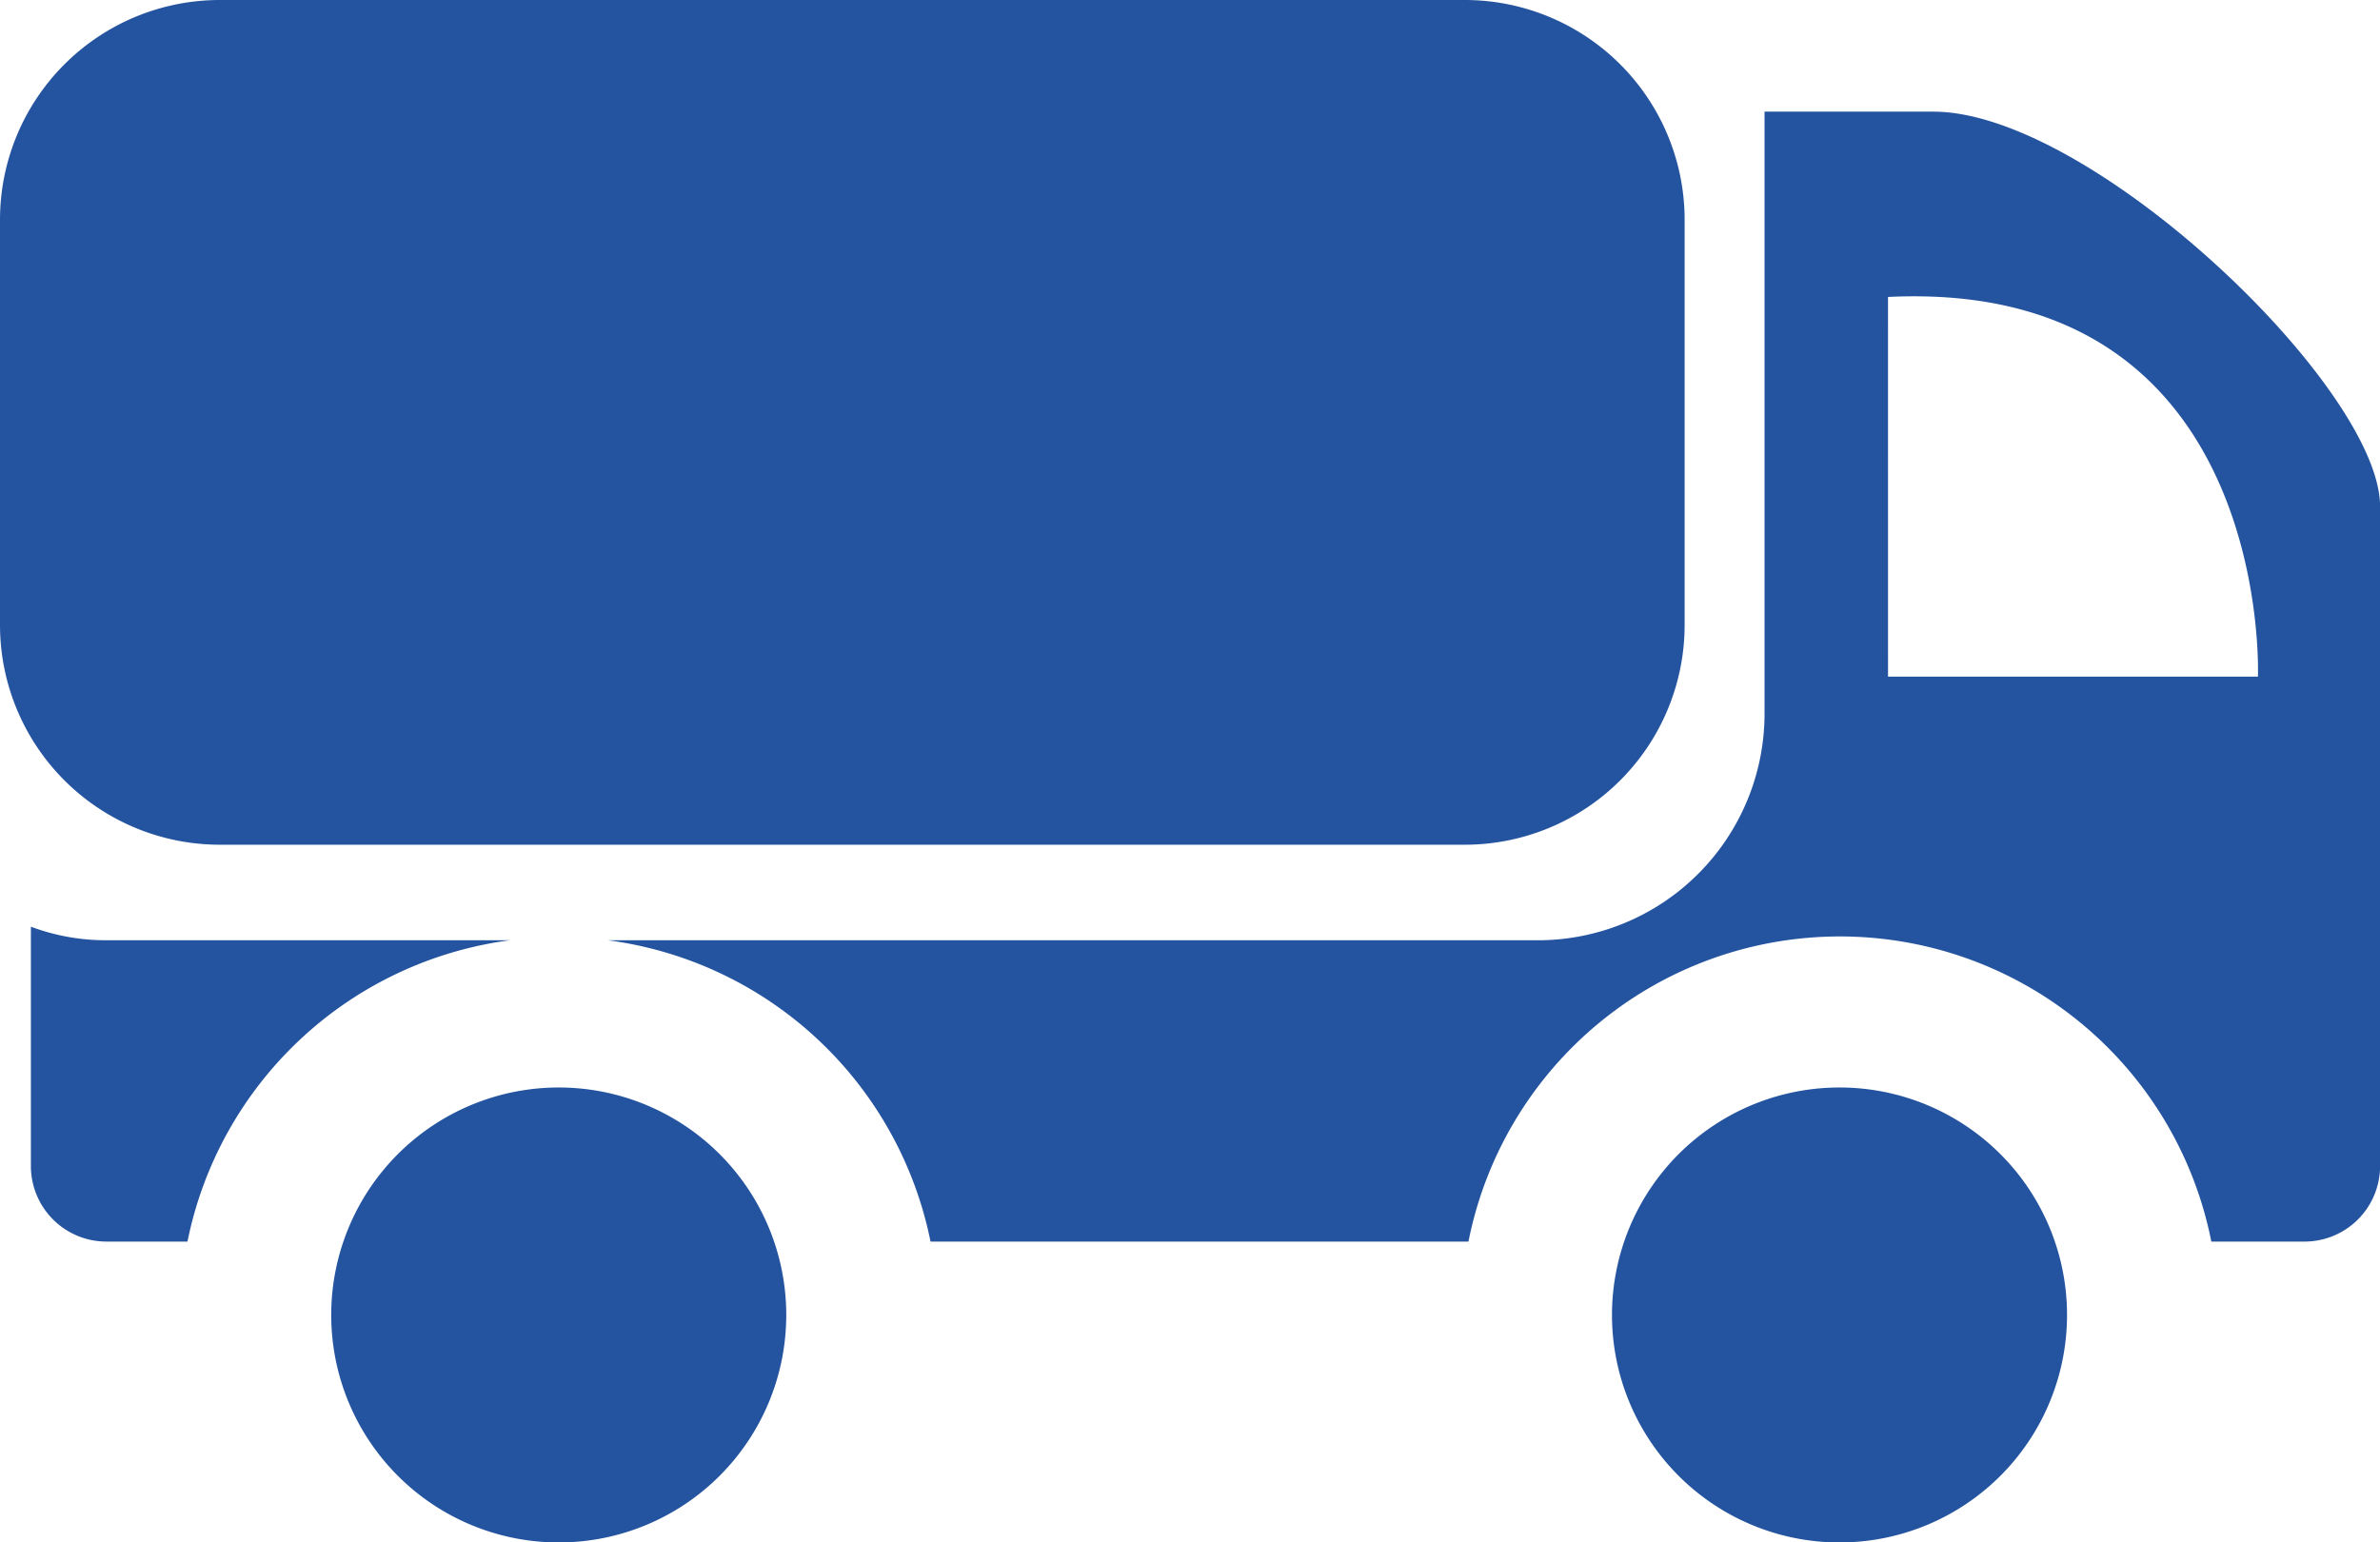 <svg id="Group_58720" data-name="Group 58720" xmlns="http://www.w3.org/2000/svg" xmlns:xlink="http://www.w3.org/1999/xlink" width="101.834" height="66.008" viewBox="0 0 101.834 66.008">
  <defs>
    <clipPath id="clip-path">
      <rect id="Rectangle_90590" data-name="Rectangle 90590" width="101.834" height="66.008" fill="#2454a0"/>
    </clipPath>
  </defs>
  <g id="Group_57632" data-name="Group 57632" clip-path="url(#clip-path)">
    <path id="Path_96654" data-name="Path 96654" d="M9.407,0H62.674a9.407,9.407,0,0,1,9.407,9.407V26.742a9.407,9.407,0,0,1-9.407,9.407H9.407A9.407,9.407,0,0,1,0,26.742V9.407A9.407,9.407,0,0,1,9.407,0" fill="#2454a0"/>
    <path id="Path_96655" data-name="Path 96655" d="M6,190.213a3.233,3.233,0,0,0,3.224,3.224H12.7a16.24,16.24,0,0,1,13.8-12.895H9.256A9.113,9.113,0,0,1,6,179.962Z" transform="translate(-4.678 -140.305)" fill="#2454a0"/>
    <path id="Path_96656" data-name="Path 96656" d="M186.652,70.036h4a3.233,3.233,0,0,0,3.224-3.224V38.574c0-5.061-12.346-16.892-19.116-16.892h-7.221V47.471a9.7,9.7,0,0,1-9.671,9.671H118.054a16.239,16.239,0,0,1,13.8,12.895h23.017a16.2,16.2,0,0,1,31.785,0Zm-13.83-40.424c16.505-.806,15.828,16.247,15.828,16.247H172.823Z" transform="translate(-92.039 -16.904)" fill="#2454a0"/>
    <path id="Path_96657" data-name="Path 96657" d="M322.73,211.186a9.735,9.735,0,1,1-9.735,9.735,9.735,9.735,0,0,1,9.735-9.735" transform="translate(-244.022 -164.648)" fill="#2454a0"/>
    <path id="Path_96658" data-name="Path 96658" d="M74.045,211.186a9.735,9.735,0,1,1-9.735,9.735,9.735,9.735,0,0,1,9.735-9.735" transform="translate(-50.138 -164.648)" fill="#2454a0"/>
  </g>
</svg>
